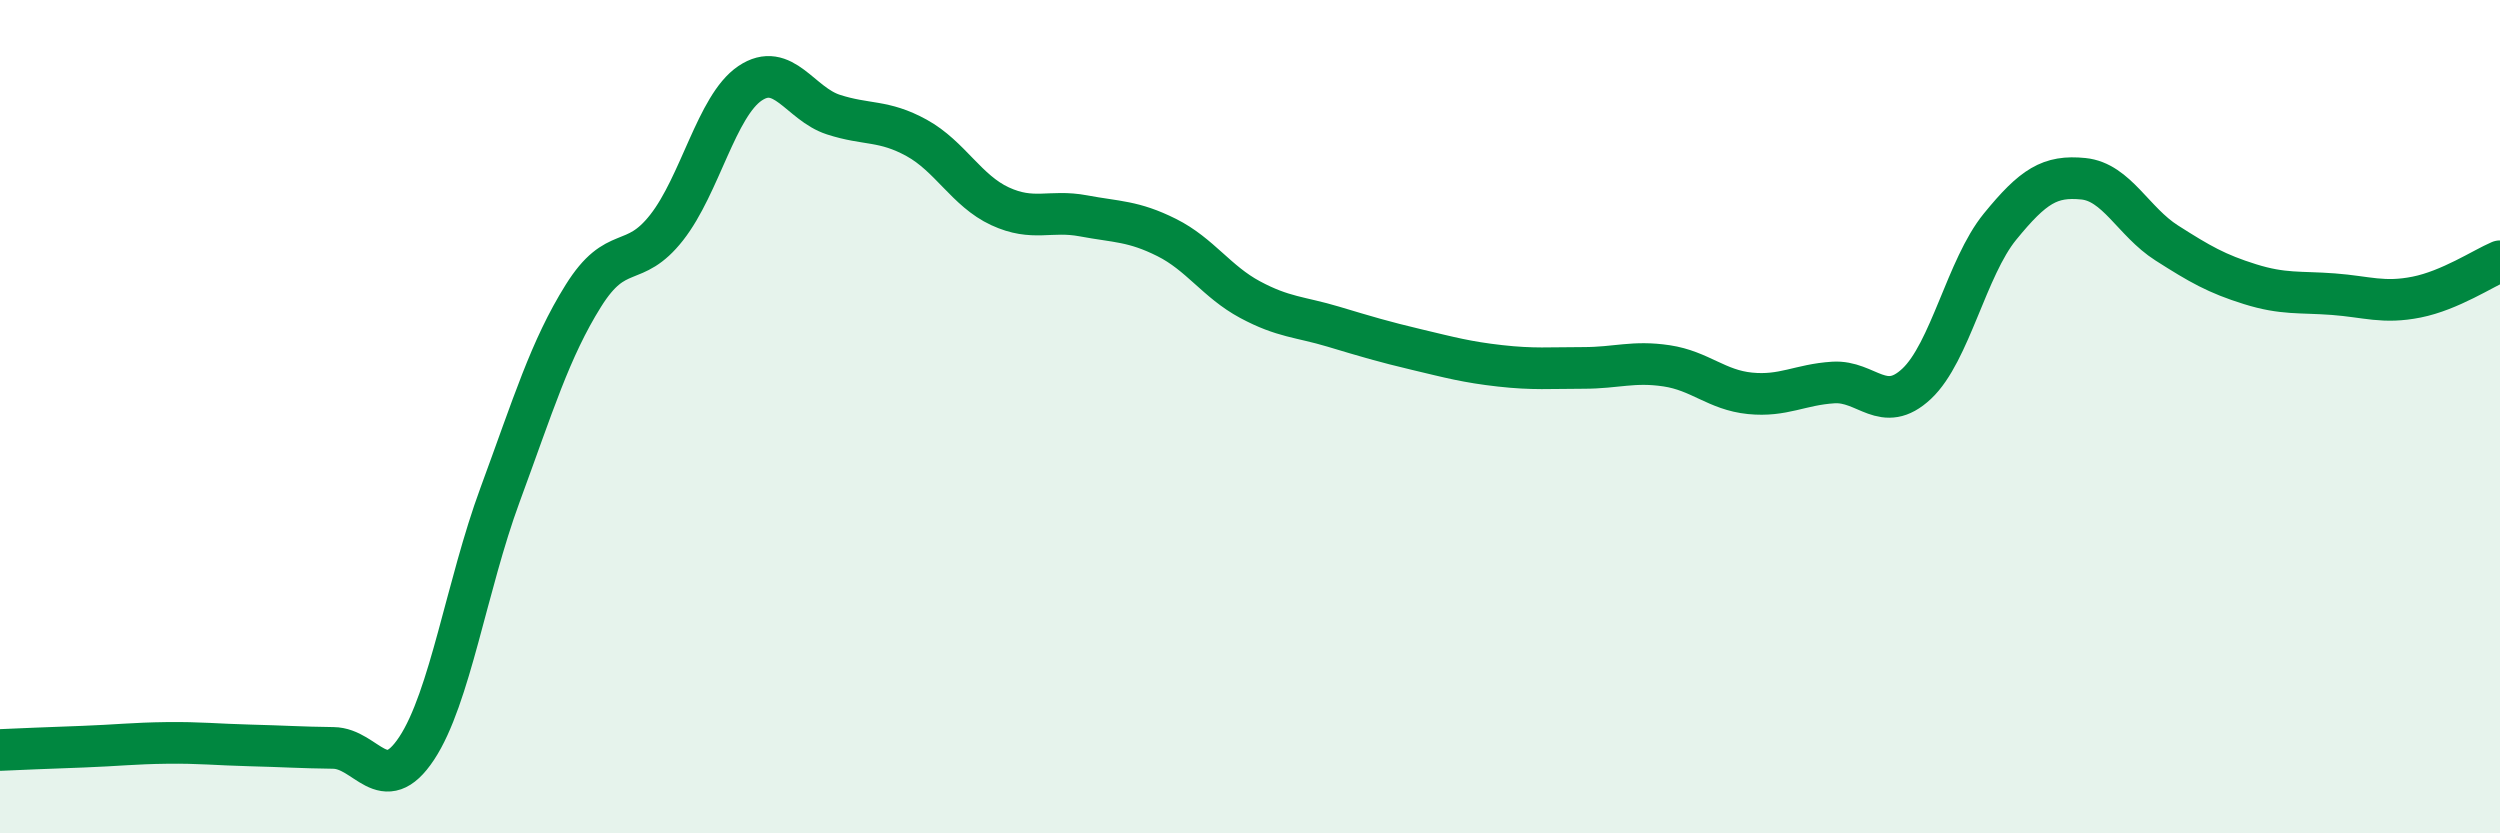 
    <svg width="60" height="20" viewBox="0 0 60 20" xmlns="http://www.w3.org/2000/svg">
      <path
        d="M 0,18 C 0.4,17.98 1.2,17.95 2,17.92 C 2.8,17.89 3.2,17.84 4,17.83 C 4.8,17.82 5.2,17.87 6,17.89 C 6.8,17.91 7.2,17.94 8,17.95 C 8.8,17.96 9.2,19.17 10,17.96 C 10.8,16.75 11.2,14.05 12,11.88 C 12.8,9.71 13.2,8.38 14,7.1 C 14.8,5.82 15.2,6.48 16,5.46 C 16.8,4.44 17.2,2.54 18,2 C 18.8,1.46 19.2,2.49 20,2.75 C 20.8,3.01 21.2,2.87 22,3.31 C 22.8,3.75 23.2,4.58 24,4.95 C 24.8,5.32 25.2,5.03 26,5.18 C 26.8,5.33 27.2,5.3 28,5.7 C 28.8,6.1 29.2,6.76 30,7.19 C 30.8,7.62 31.2,7.6 32,7.84 C 32.8,8.08 33.2,8.2 34,8.39 C 34.8,8.58 35.2,8.69 36,8.78 C 36.8,8.87 37.2,8.83 38,8.83 C 38.8,8.83 39.2,8.66 40,8.78 C 40.8,8.9 41.2,9.36 42,9.44 C 42.8,9.52 43.2,9.23 44,9.18 C 44.8,9.13 45.2,9.96 46,9.21 C 46.8,8.46 47.2,6.42 48,5.44 C 48.8,4.46 49.2,4.21 50,4.29 C 50.8,4.37 51.2,5.32 52,5.83 C 52.8,6.34 53.2,6.57 54,6.82 C 54.8,7.07 55.2,7 56,7.06 C 56.8,7.12 57.2,7.29 58,7.13 C 58.8,6.97 59.6,6.44 60,6.27L60 20L0 20Z"
        fill="#008740"
        opacity="0.1"
        stroke-linecap="round"
        stroke-linejoin="round"
      />
      <path
        d="M 0,18 C 0.4,17.98 1.2,17.95 2,17.92 C 2.8,17.89 3.2,17.84 4,17.83 C 4.8,17.82 5.2,17.87 6,17.89 C 6.8,17.91 7.2,17.94 8,17.95 C 8.8,17.96 9.2,19.17 10,17.96 C 10.8,16.75 11.2,14.05 12,11.88 C 12.8,9.71 13.2,8.38 14,7.1 C 14.8,5.82 15.2,6.48 16,5.46 C 16.8,4.44 17.2,2.54 18,2 C 18.8,1.46 19.2,2.49 20,2.75 C 20.8,3.01 21.2,2.87 22,3.31 C 22.8,3.75 23.2,4.58 24,4.95 C 24.8,5.32 25.2,5.03 26,5.18 C 26.8,5.33 27.2,5.3 28,5.7 C 28.8,6.1 29.2,6.76 30,7.19 C 30.8,7.62 31.2,7.6 32,7.84 C 32.8,8.08 33.2,8.2 34,8.39 C 34.8,8.58 35.2,8.69 36,8.78 C 36.8,8.87 37.2,8.83 38,8.83 C 38.8,8.83 39.2,8.66 40,8.78 C 40.8,8.9 41.2,9.36 42,9.44 C 42.8,9.52 43.2,9.23 44,9.18 C 44.8,9.13 45.2,9.96 46,9.21 C 46.8,8.46 47.2,6.42 48,5.44 C 48.8,4.46 49.2,4.21 50,4.29 C 50.8,4.37 51.2,5.32 52,5.83 C 52.8,6.34 53.2,6.57 54,6.82 C 54.8,7.07 55.2,7 56,7.06 C 56.8,7.12 57.2,7.29 58,7.13 C 58.8,6.97 59.6,6.44 60,6.27"
        stroke="#008740"
        stroke-width="1"
        fill="none"
        stroke-linecap="round"
        stroke-linejoin="round"
      />
    </svg>
  